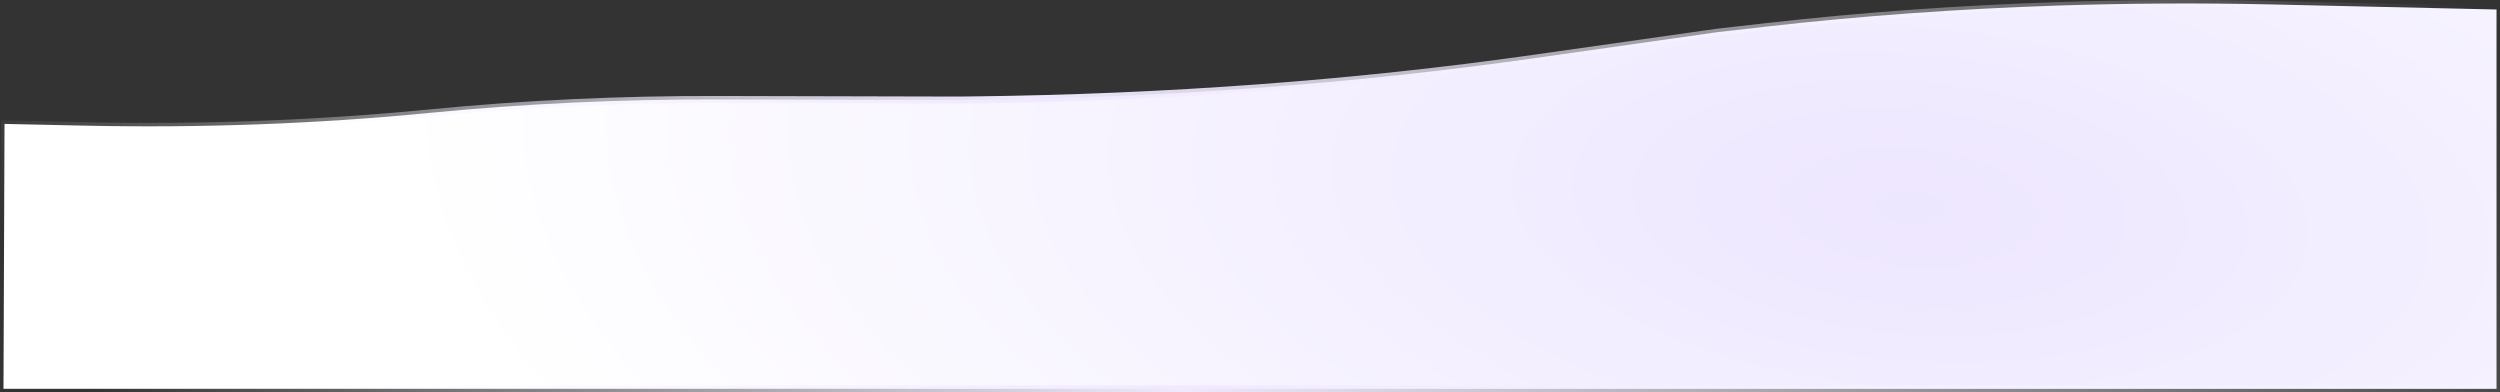 <svg width="1440" height="226" preserveAspectRatio="none" viewBox="0 0 1440 226" fill="none" xmlns="http://www.w3.org/2000/svg">
<rect x="0" y="0" width="1440" height="226" fill="#333333" stroke="none"/>
<path d="M1438 5.469V224L2.008 223.949L2.6 71.374L48.854 72.371C115.857 73.814 183.09 71.325 247.647 65.012C301.502 59.745 357.288 57.141 413.306 57.28L551.905 57.622L551.919 57.622L551.932 57.622L559.769 57.536C670.924 56.318 780.517 48.208 883.22 33.598L989.178 18.525L989.234 18.517L1017.37 15.326C1071.96 9.133 1128.42 5.061 1185.68 3.189C1226.62 1.851 1267.81 1.642 1308.84 2.564L1438 5.469Z" fill="url(#paint0_radial_1_4807)" stroke="url(#paint1_linear_1_4807)" stroke-width="4"/>
<defs>
<radialGradient id="paint0_radial_1_4807" cx="0" cy="0" r="1" gradientUnits="userSpaceOnUse" gradientTransform="translate(1098.54 119.591) rotate(-175.173) scale(870.764 394.083)">
<stop offset="0.004" stop-color="#EDE6FF"/>
<stop offset="1" stop-color="white"/>
</radialGradient>
<linearGradient id="paint1_linear_1_4807" x1="1482.35" y1="122.512" x2="313.121" y2="729.864" gradientUnits="userSpaceOnUse">
<stop stop-color="white" stop-opacity="0"/>
<stop offset="0.577" stop-color="#F0E9FF"/>
<stop offset="1" stop-color="white" stop-opacity="0"/>
</linearGradient>
</defs>
</svg>
